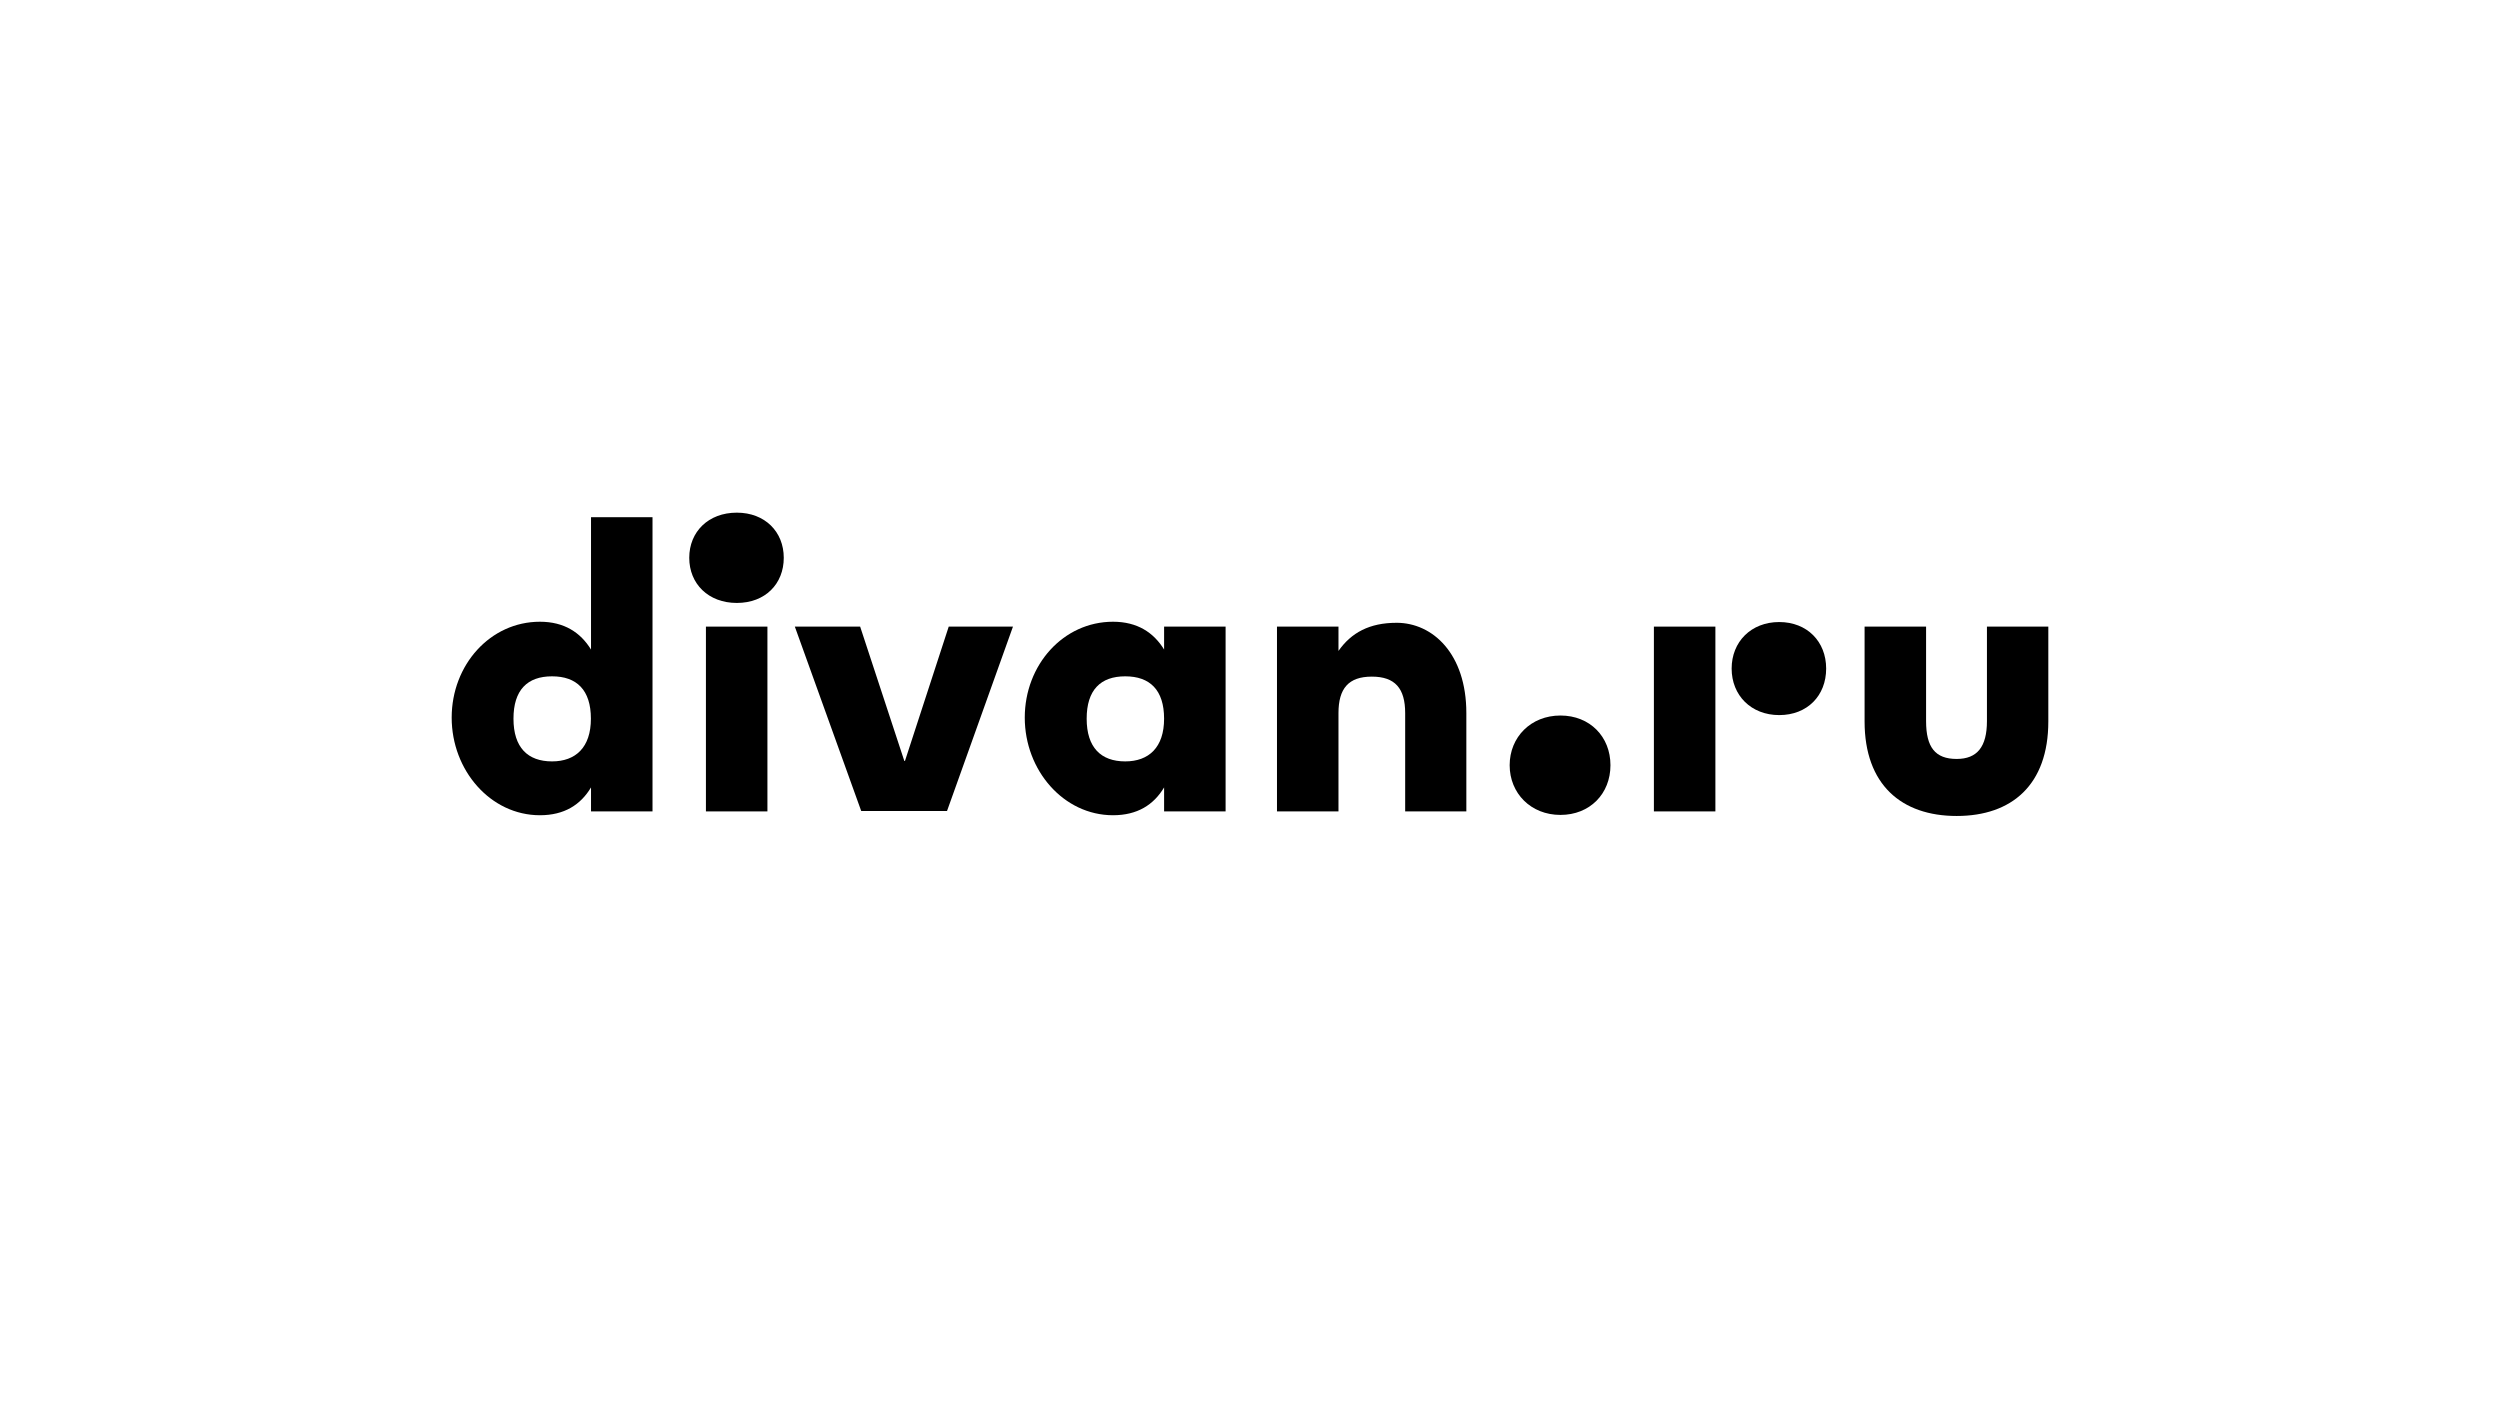 <svg xmlns="http://www.w3.org/2000/svg" id="Layer_1" data-name="Layer 1" viewBox="0 0 1920 1080"><path d="M423.96,584.75c-18.68,0-29.61-10.69-29.61-32.79s10.69-32.54,29.61-32.54,29.85,10.44,29.85,32.54-11.75,32.79-29.85,32.79ZM453.9,498.86c-7.99-13.05-20.55-21.37-39.23-21.37-38.17,0-67.78,33.12-67.78,73.65s29.85,74.96,67.78,74.96c18.68,0,31.24-7.99,39.23-21.37v18.43h47.23v-225.94h-47.23v101.63Z"></path><polygon points="695.01 584.42 694.52 584.42 660.59 481.24 610.43 481.24 661.41 622.84 727.31 622.84 777.96 481.24 728.62 481.24 695.01 584.42"></polygon><g><path d="M565.88,393.72c-21.86,0-36.54,14.68-36.54,34.67s14.68,34.67,36.54,34.67,36.05-14.68,36.05-34.67-14.44-34.67-36.05-34.67Z"></path><rect x="542.15" y="481.24" width="47.23" height="141.92"></rect></g><path d="M864.17,584.75c-18.68,0-29.61-10.69-29.61-32.79s10.69-32.54,29.61-32.54,29.85,10.44,29.85,32.54-11.75,32.79-29.85,32.79ZM894.03,498.86c-7.99-13.05-20.55-21.37-39.23-21.37-38.17,0-67.78,33.12-67.78,73.65s29.85,74.96,67.78,74.96c18.68,0,31.24-7.99,39.23-21.37v18.43h47.23v-141.92h-47.23v17.62Z"></path><path d="M1525.97,481.24v72.59c0,19.74-7.5,29.04-23.25,29.04-16.56,0-23.49-9.05-23.49-29.04v-72.59h-47.23v72.84c0,48.53,28.3,72.59,70.72,72.59s70.39-23.98,70.39-72.59v-72.84h-47.23.08Z"></path><path d="M1366.44,477.73c-21.61,0-36.54,15.17-36.54,35.73s14.93,35.73,36.54,35.73,36.05-14.93,36.05-35.73-14.68-35.73-36.05-35.73Z"></path><path d="M1072.48,478.31c-20.55,0-34.67,7.5-44.53,21.61v-18.68h-47.23v141.92h47.23v-75.53c0-18.92,7.75-27.98,25.61-27.98s25.61,9.05,25.61,27.98v75.53h46.98v-75.53c0-45.59-25.86-69.33-53.59-69.33h-.08Z"></path><rect x="1270.19" y="481.24" width="47.23" height="141.92"></rect><path d="M1198.41,549.52c-22.68,0-38.99,16.56-38.99,38.17s16.31,38.17,38.99,38.17,38.42-16.31,38.42-38.17-15.74-38.17-38.42-38.17Z"></path></svg>